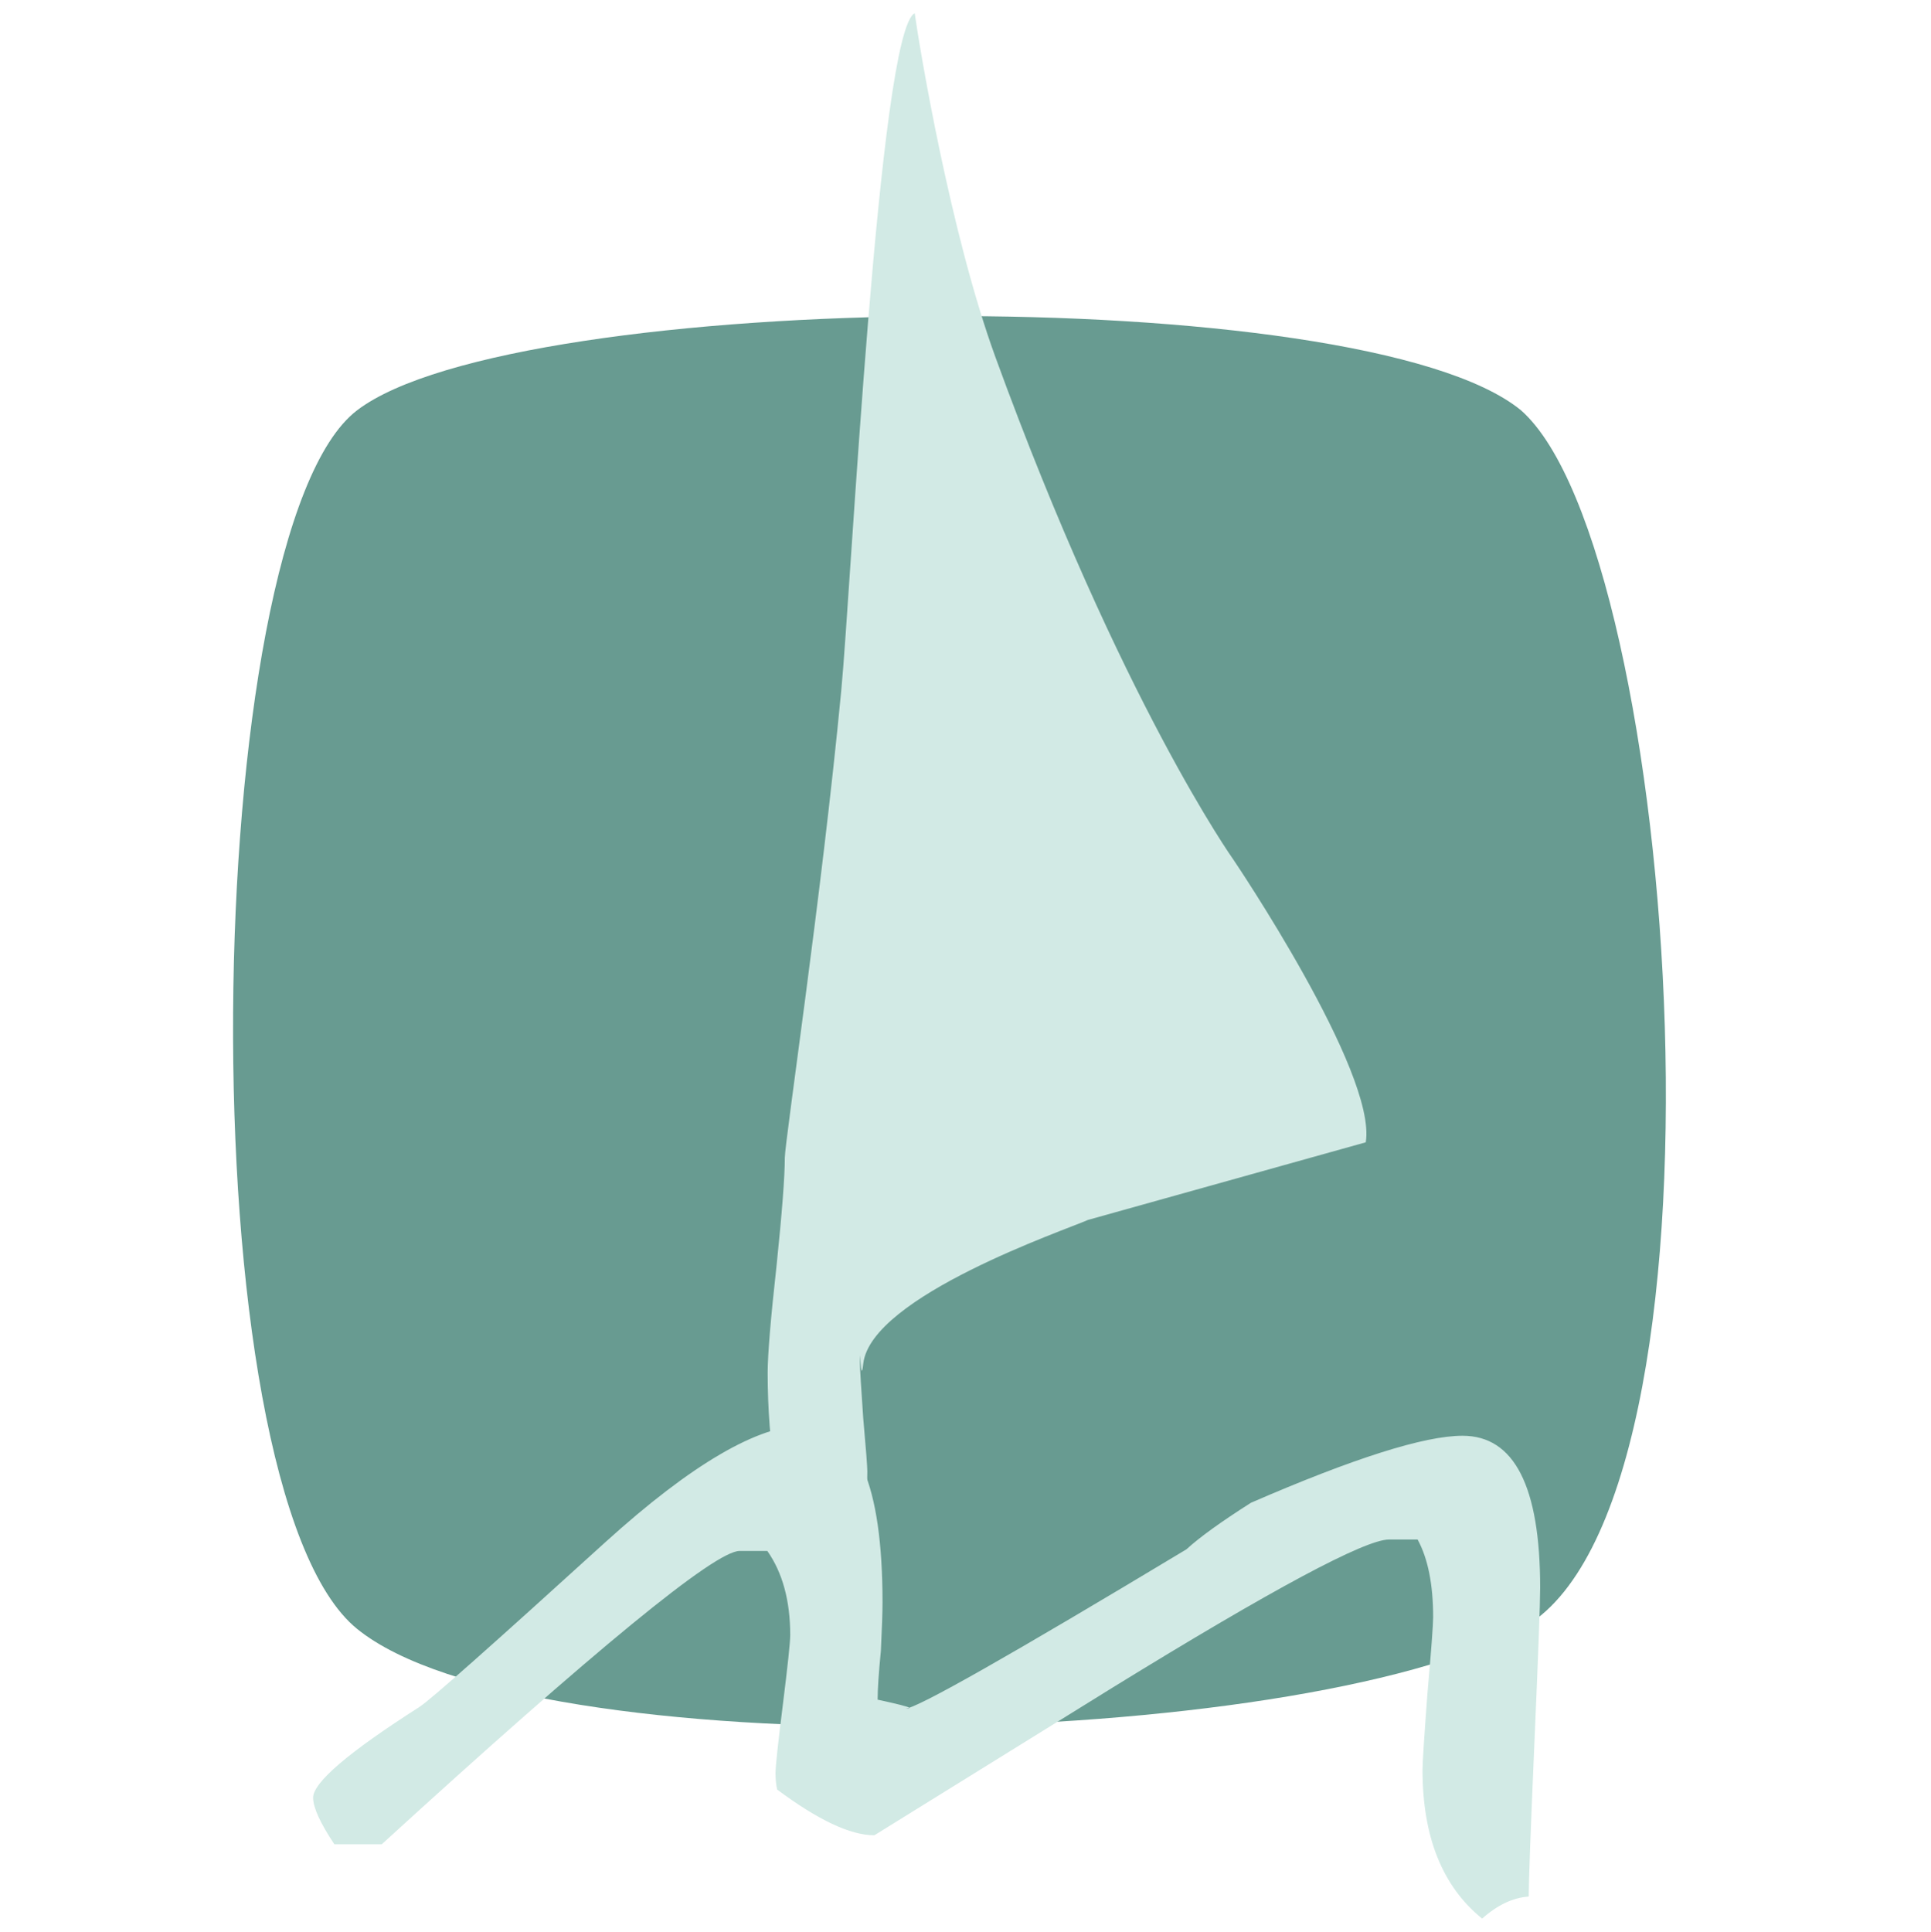 <?xml version="1.0" encoding="UTF-8"?> <svg xmlns="http://www.w3.org/2000/svg" viewBox="1927 2426.976 146 146.047" width="146" height="146.047"><path fill="#689b91" stroke="" fill-opacity="1" stroke-width="1" stroke-opacity="0" x="1951" y="2449" width="88" height="131" id="tSvg11a42852a40" d="M 1954 2550.12 C 1967 2560.669 2025 2559.262 2042 2550.12 C 2059 2540.978 2054 2468.543 2042 2457.994 C 2030 2448.149 1966 2448.852 1954 2457.994C 1942 2467.137 1941 2539.571 1954 2550.12Z" style=""></path><path fill="#d2eae5" stroke="none" fill-opacity="1" stroke-width="1" stroke-opacity="1" color="rgb(51, 51, 51)" fill-rule="evenodd" id="tSvg8a80b08869" stroke-linecap="butt" d="M 2043.449 2547.008 C 2043.449 2548.202 2043.305 2552.093 2043.017 2558.682 C 2042.729 2565.311 2042.585 2569.203 2042.585 2570.356 C 2041.39 2570.438 2040.217 2570.994 2039.064 2572.023 C 2036.058 2569.594 2034.555 2565.847 2034.555 2560.782 C 2034.555 2560.246 2034.678 2558.332 2034.925 2555.037 C 2035.214 2551.743 2035.358 2549.808 2035.358 2549.231 C 2035.358 2546.761 2034.967 2544.805 2034.184 2543.363 C 2033.464 2543.363 2032.743 2543.363 2032.022 2543.363 C 2030.211 2543.363 2023.251 2547.09 2011.145 2554.543 C 2005.133 2558.27 1999.121 2561.997 1993.109 2565.723 C 1991.297 2565.723 1988.847 2564.57 1985.758 2562.264 C 1985.676 2561.894 1985.635 2561.482 1985.635 2561.029 C 1985.635 2560.535 1985.82 2558.805 1986.191 2555.84 C 1986.561 2552.876 1986.747 2551.125 1986.747 2550.59 C 1986.747 2547.996 1986.17 2545.875 1985.017 2544.228 C 1984.317 2544.228 1983.617 2544.228 1982.917 2544.228 C 1981.064 2544.228 1972.046 2551.62 1955.863 2566.403 C 1954.669 2566.403 1953.475 2566.403 1952.28 2566.403 C 1951.21 2564.797 1950.674 2563.623 1950.674 2562.882 C 1950.674 2561.729 1953.351 2559.443 1958.704 2556.026 C 1959.487 2555.532 1964.181 2551.373 1972.787 2543.549 C 1979.293 2537.66 1984.338 2534.716 1987.92 2534.716 C 1991.791 2534.716 1993.726 2539.184 1993.726 2548.119 C 1993.726 2548.861 1993.685 2550.075 1993.603 2551.764 C 1993.438 2553.452 1993.356 2554.687 1993.356 2555.47 C 1994.879 2555.799 1995.682 2556.005 1995.765 2556.087 C 1995.724 2556.129 1995.621 2556.149 1995.456 2556.149 C 1996.28 2556.149 2003.362 2552.134 2016.704 2544.105 C 2017.692 2543.199 2019.319 2542.025 2021.584 2540.584 C 2029.366 2537.207 2034.699 2535.519 2037.581 2535.519C 2041.493 2535.519 2043.449 2539.348 2043.449 2547.008Z"></path><path fill="#d2eae5" stroke="none" fill-opacity="1" stroke-width="1" stroke-opacity="1" color="rgb(51, 51, 51)" fill-rule="evenodd" id="tSvg1f24323099" stroke-linecap="butt" d="M 2009.263 2519.201 C 2007.616 2519.943 1992.845 2524.966 1992.269 2530.073 C 1992.063 2531.967 1992.022 2528.055 1992.022 2530.073 C 1992.022 2530.484 1992.104 2531.864 1992.269 2534.211 C 1992.475 2536.517 1992.578 2537.855 1992.578 2538.226 C 1992.578 2541.479 1991.775 2544.176 1990.169 2546.317 C 1989.839 2546.235 1988.933 2545.885 1987.451 2545.267 C 1985.845 2541.108 1985.042 2536.27 1985.042 2530.752 C 1985.042 2529.393 1985.268 2526.675 1985.721 2522.599 C 1986.133 2518.604 1986.339 2515.907 1986.339 2514.507 C 1986.339 2513.272 1989.119 2494.762 1990.601 2479.238 C 1991.342 2471.579 1993.442 2429.294 1996.16 2427.976 C 1996.51 2430.509 1998.85 2444.604 2002.263 2453.976 C 2011.753 2480.03 2020.263 2491.976 2020.263 2491.976 C 2020.263 2491.976 2031.128 2508.042 2030.263 2513.334"></path><defs> </defs></svg> 